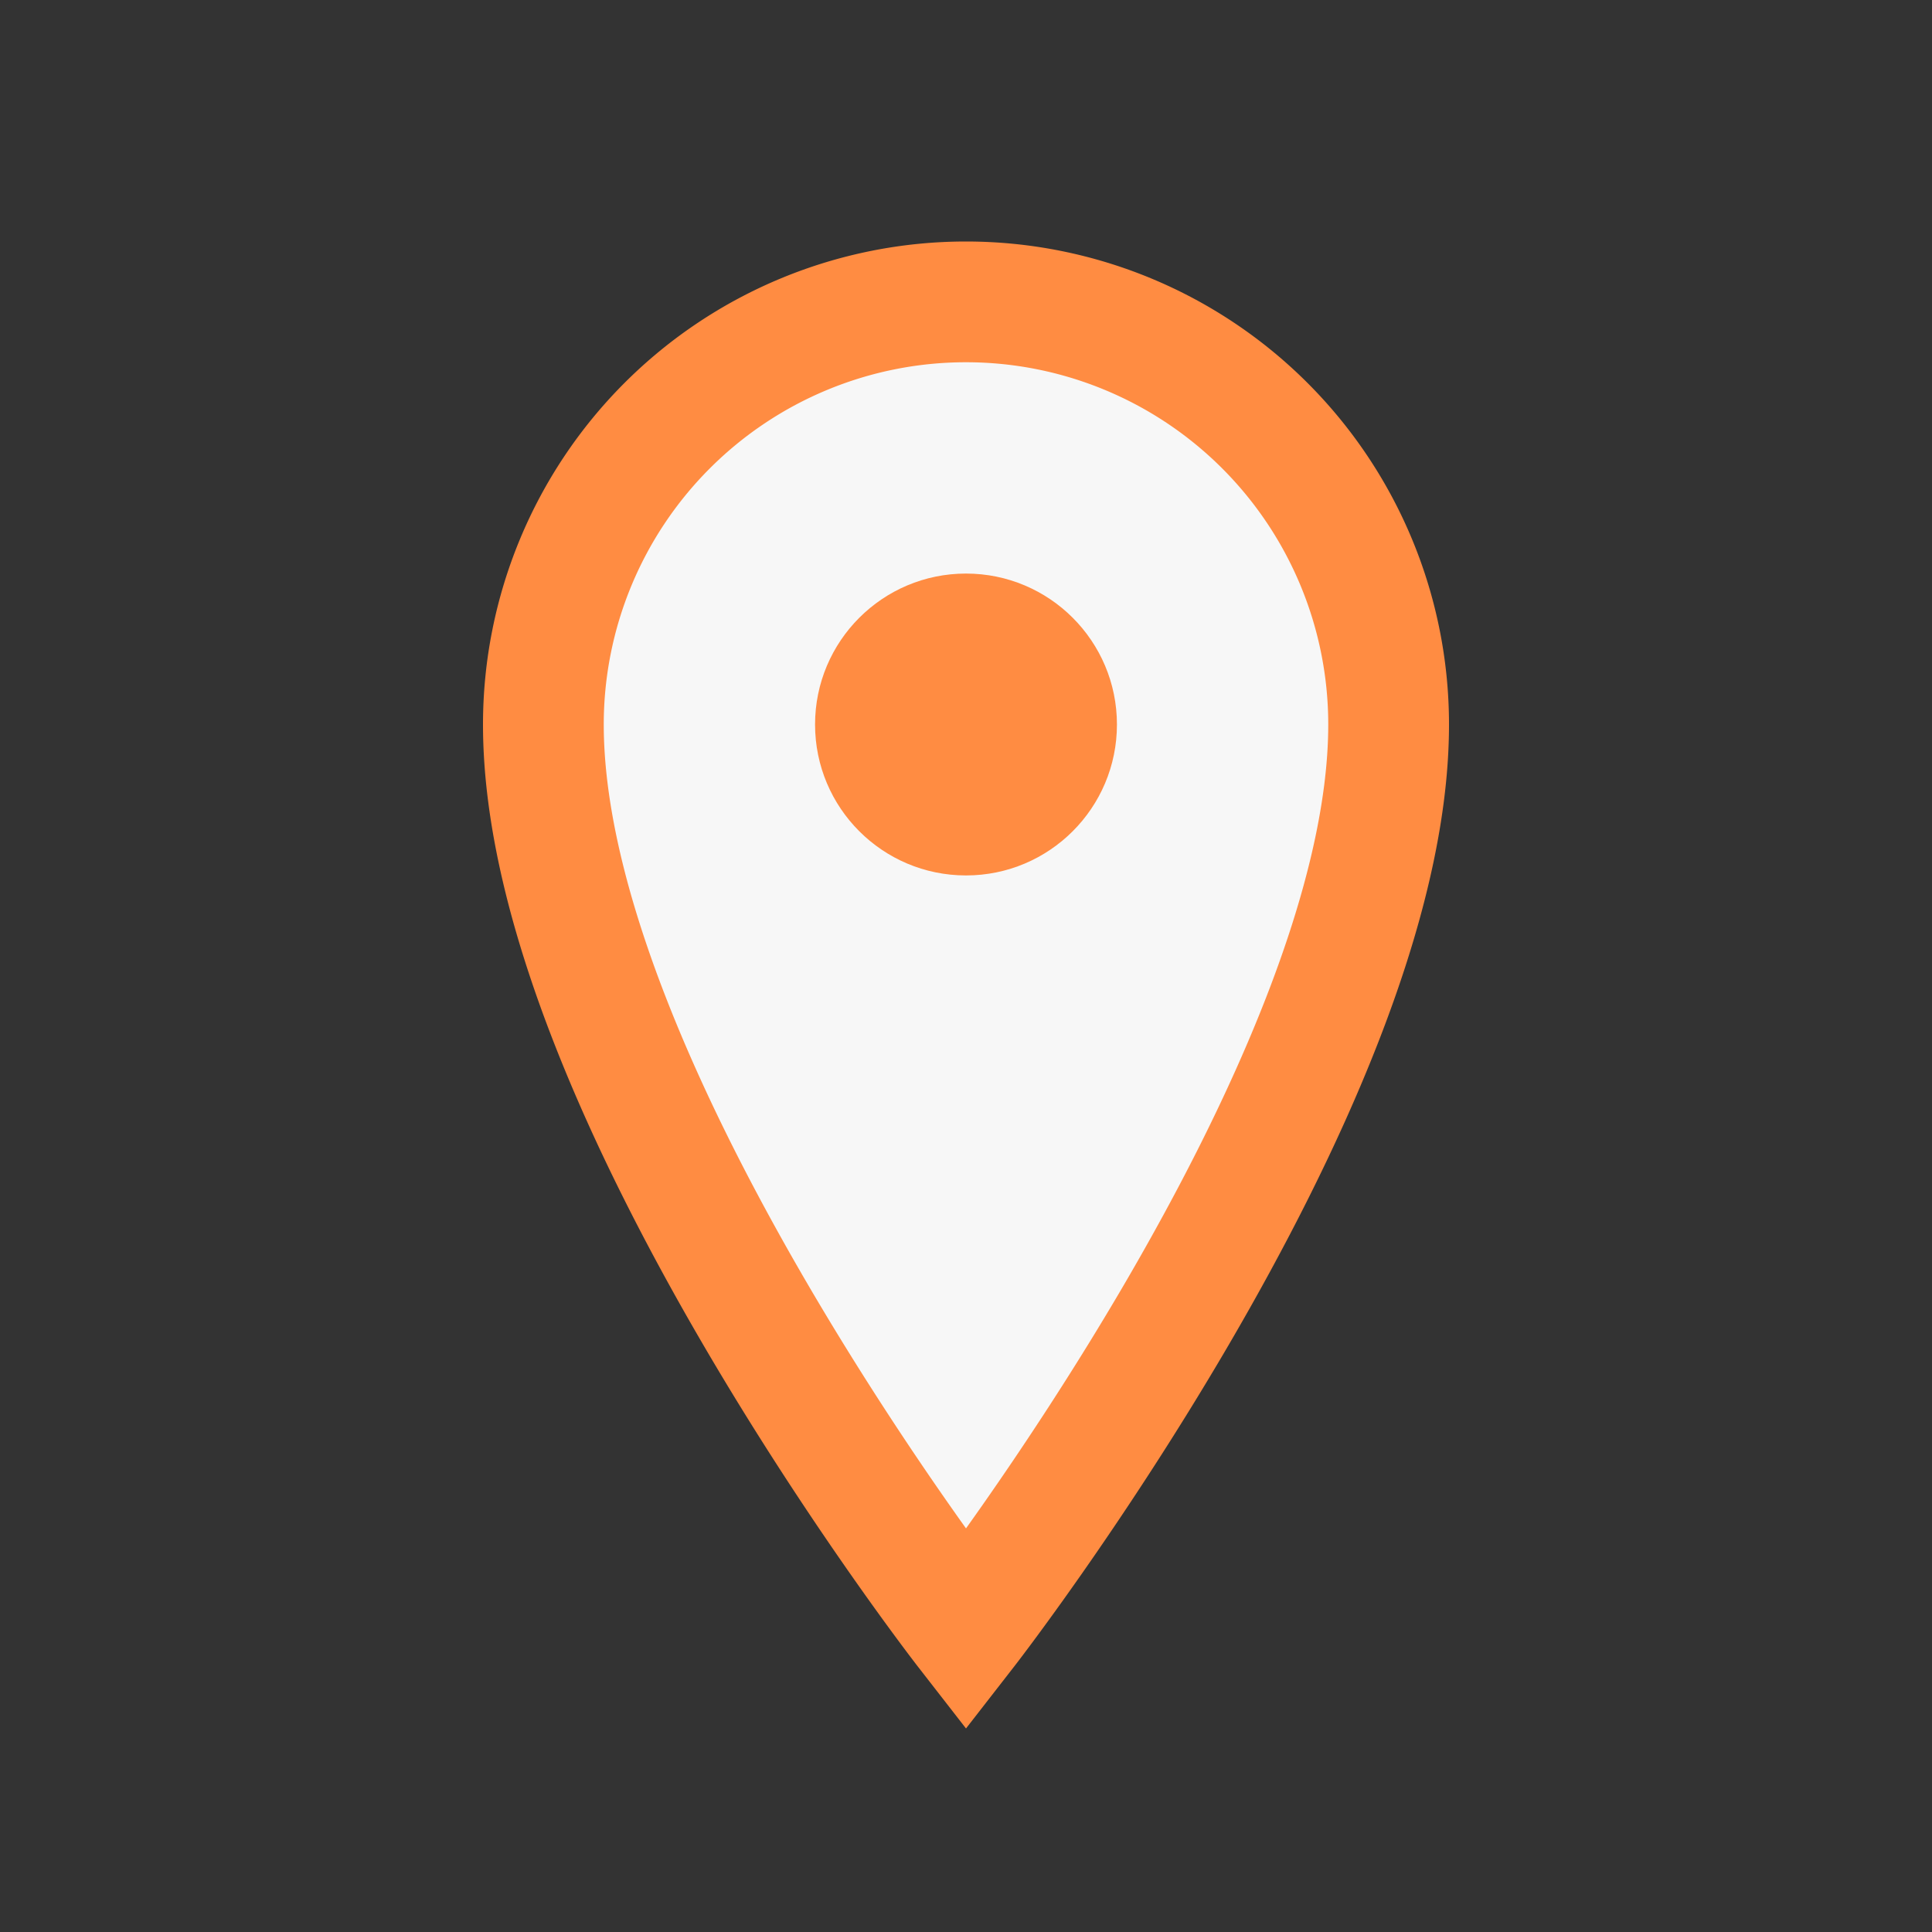 <?xml version="1.0" encoding="UTF-8"?>
<svg xmlns="http://www.w3.org/2000/svg" width="32" height="32" viewBox="0 0 32 32"><rect x="0" y="0" width="32" height="32" fill="#333333" stroke="none"/><path d="M16 5a7 7 0 0 1 7 7c0 6-7 15-7 15s-7-9-7-15a7 7 0 0 1 7-7z" fill="#F7F7F7" stroke="#FF8C42" stroke-width="2"/><circle cx="16" cy="12" r="2.5" fill="#FF8C42"/></svg>
